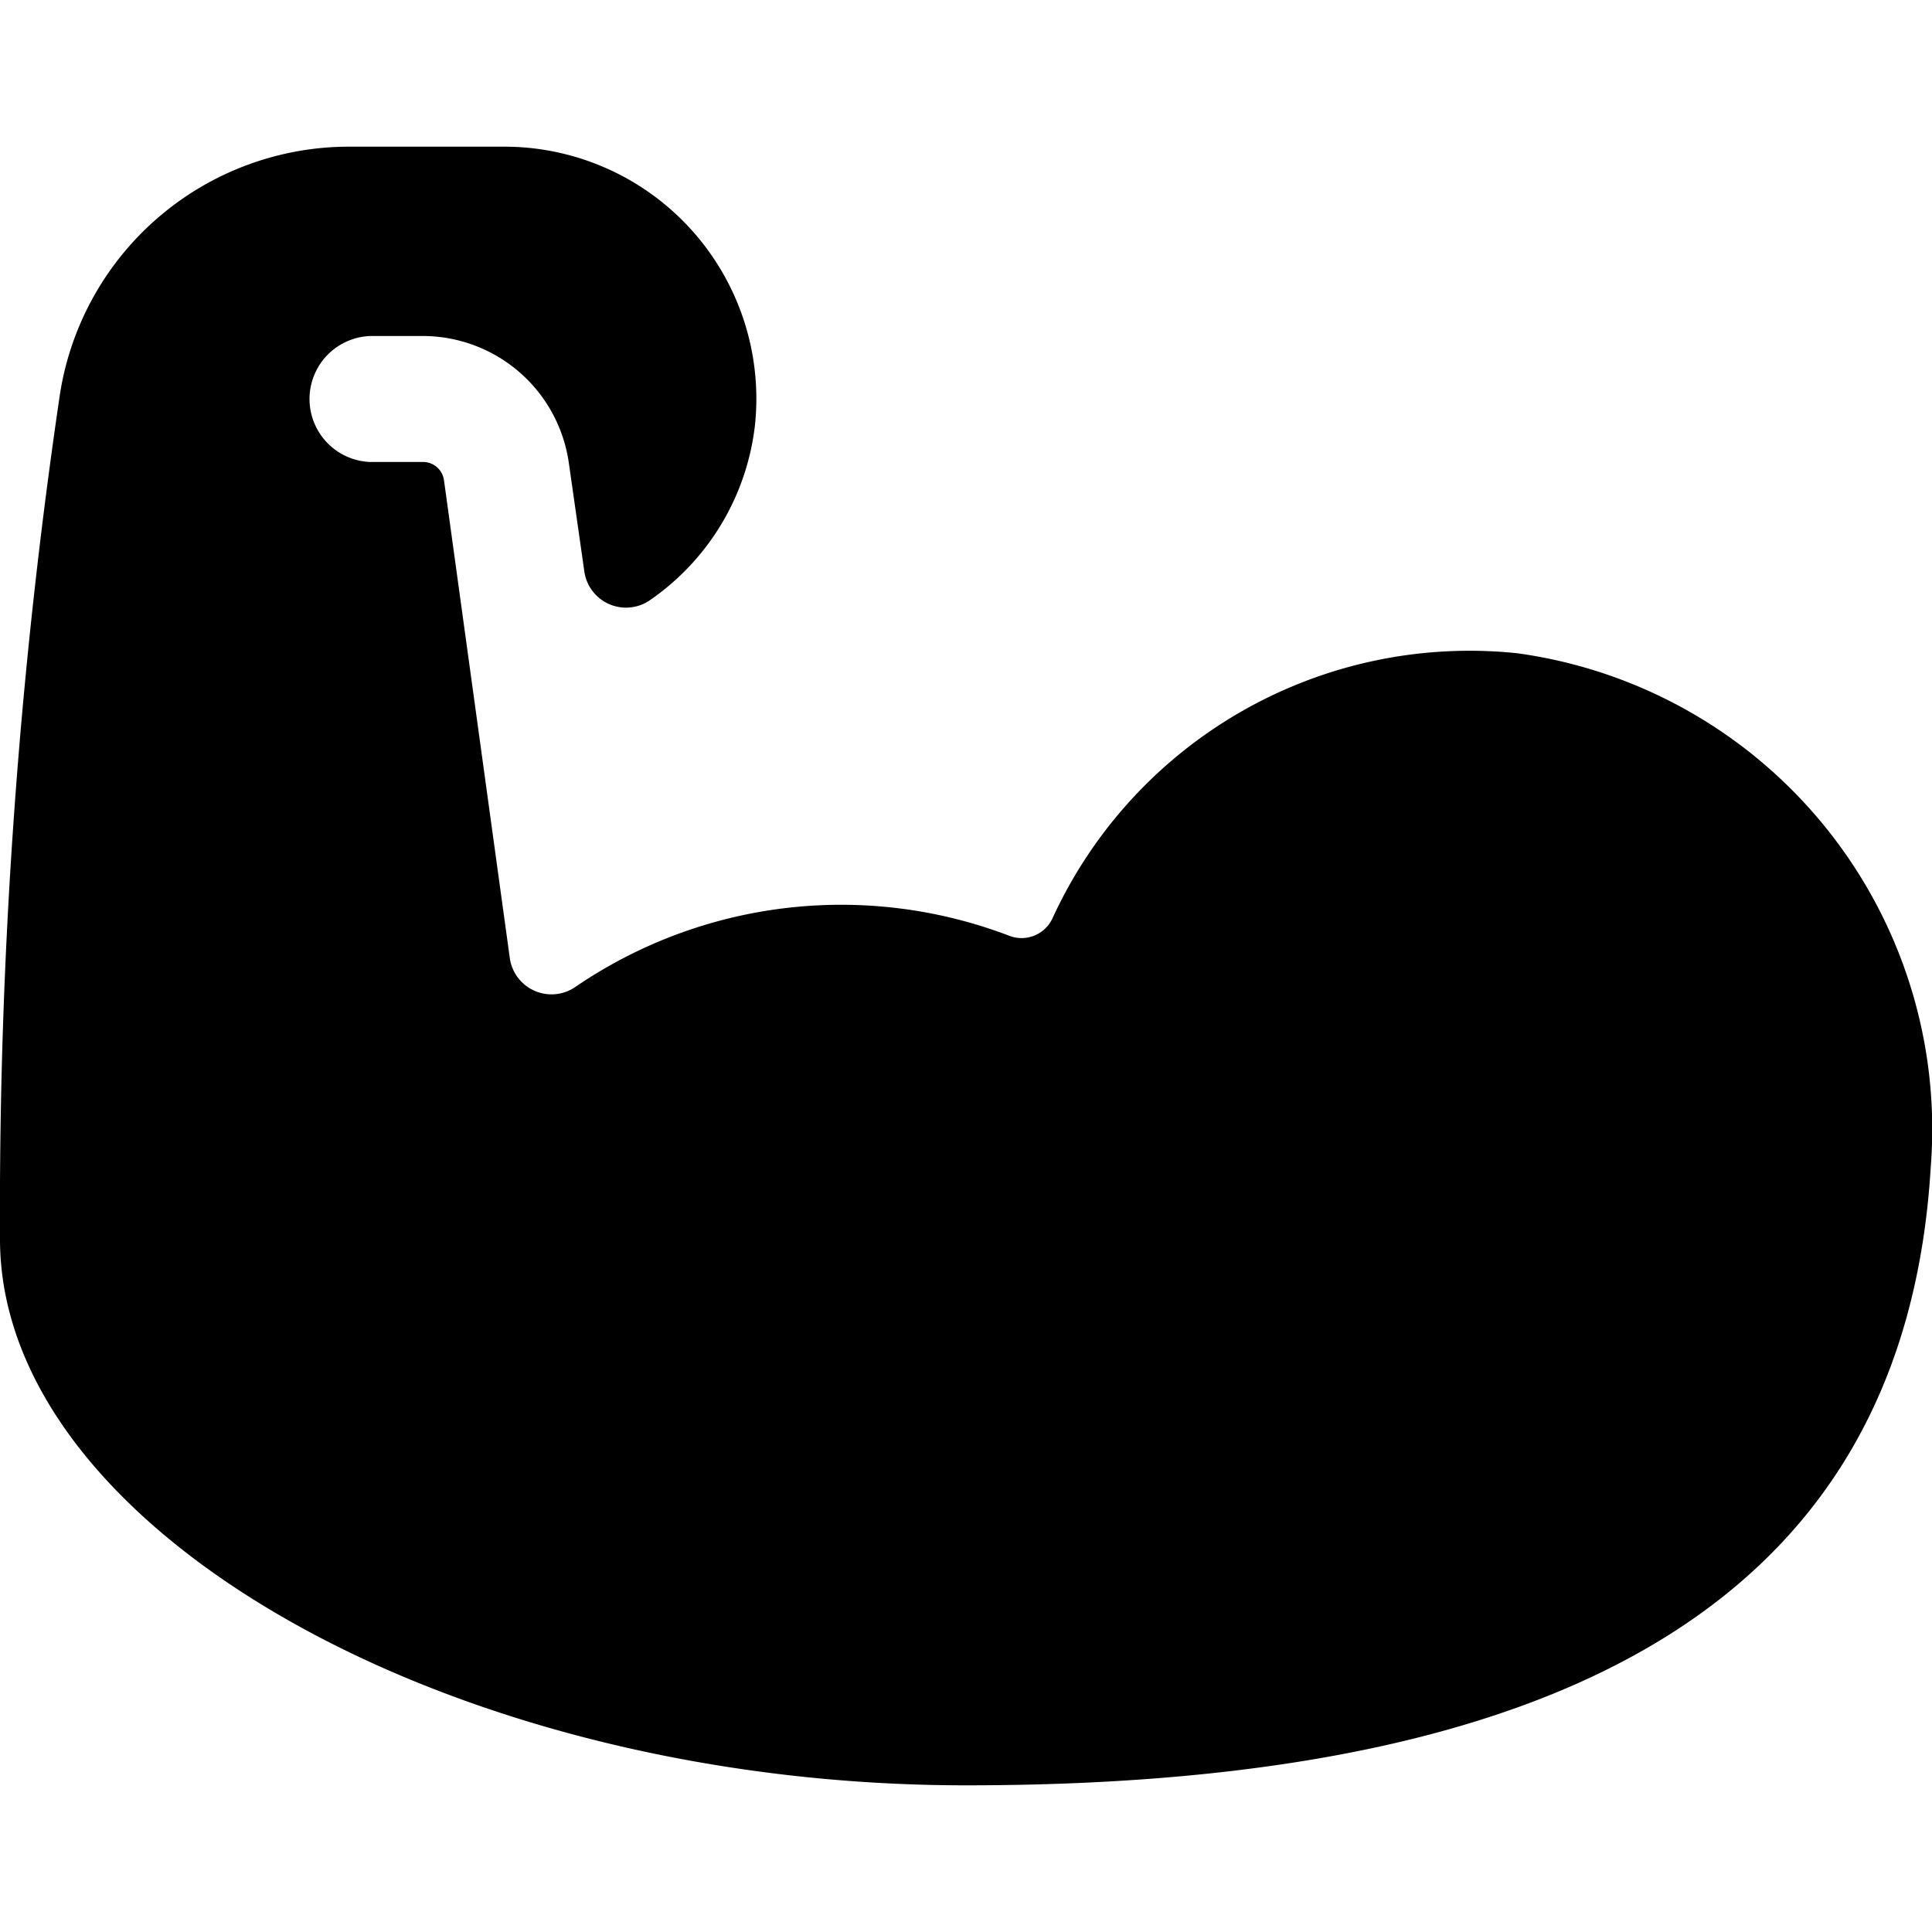 <svg id="Bold" xmlns="http://www.w3.org/2000/svg" viewBox="0 0 24 24"><path d="M18.849,8.115a5.7,5.7,0,0,0-5.774,3.291.423.423,0,0,1-.539.218,5.853,5.853,0,0,0-5.39.637.523.523,0,0,1-.813-.359L5.515,5.963a.262.262,0,0,0-.258-.224H4.6a.783.783,0,0,1,0-1.565h.661A1.835,1.835,0,0,1,7.065,5.742L7.259,7.1a.523.523,0,0,0,.82.352,3.063,3.063,0,0,0,1.3-2.176A3.131,3.131,0,0,0,6.263,1.822H4.352A3.636,3.636,0,0,0,.745,4.894,69.551,69.551,0,0,0,0,15.393c0,3.614,5.61,6.785,12,6.785,7.751,0,11.672-2.511,11.984-7.674A5.969,5.969,0,0,0,18.849,8.115Z"/></svg>
